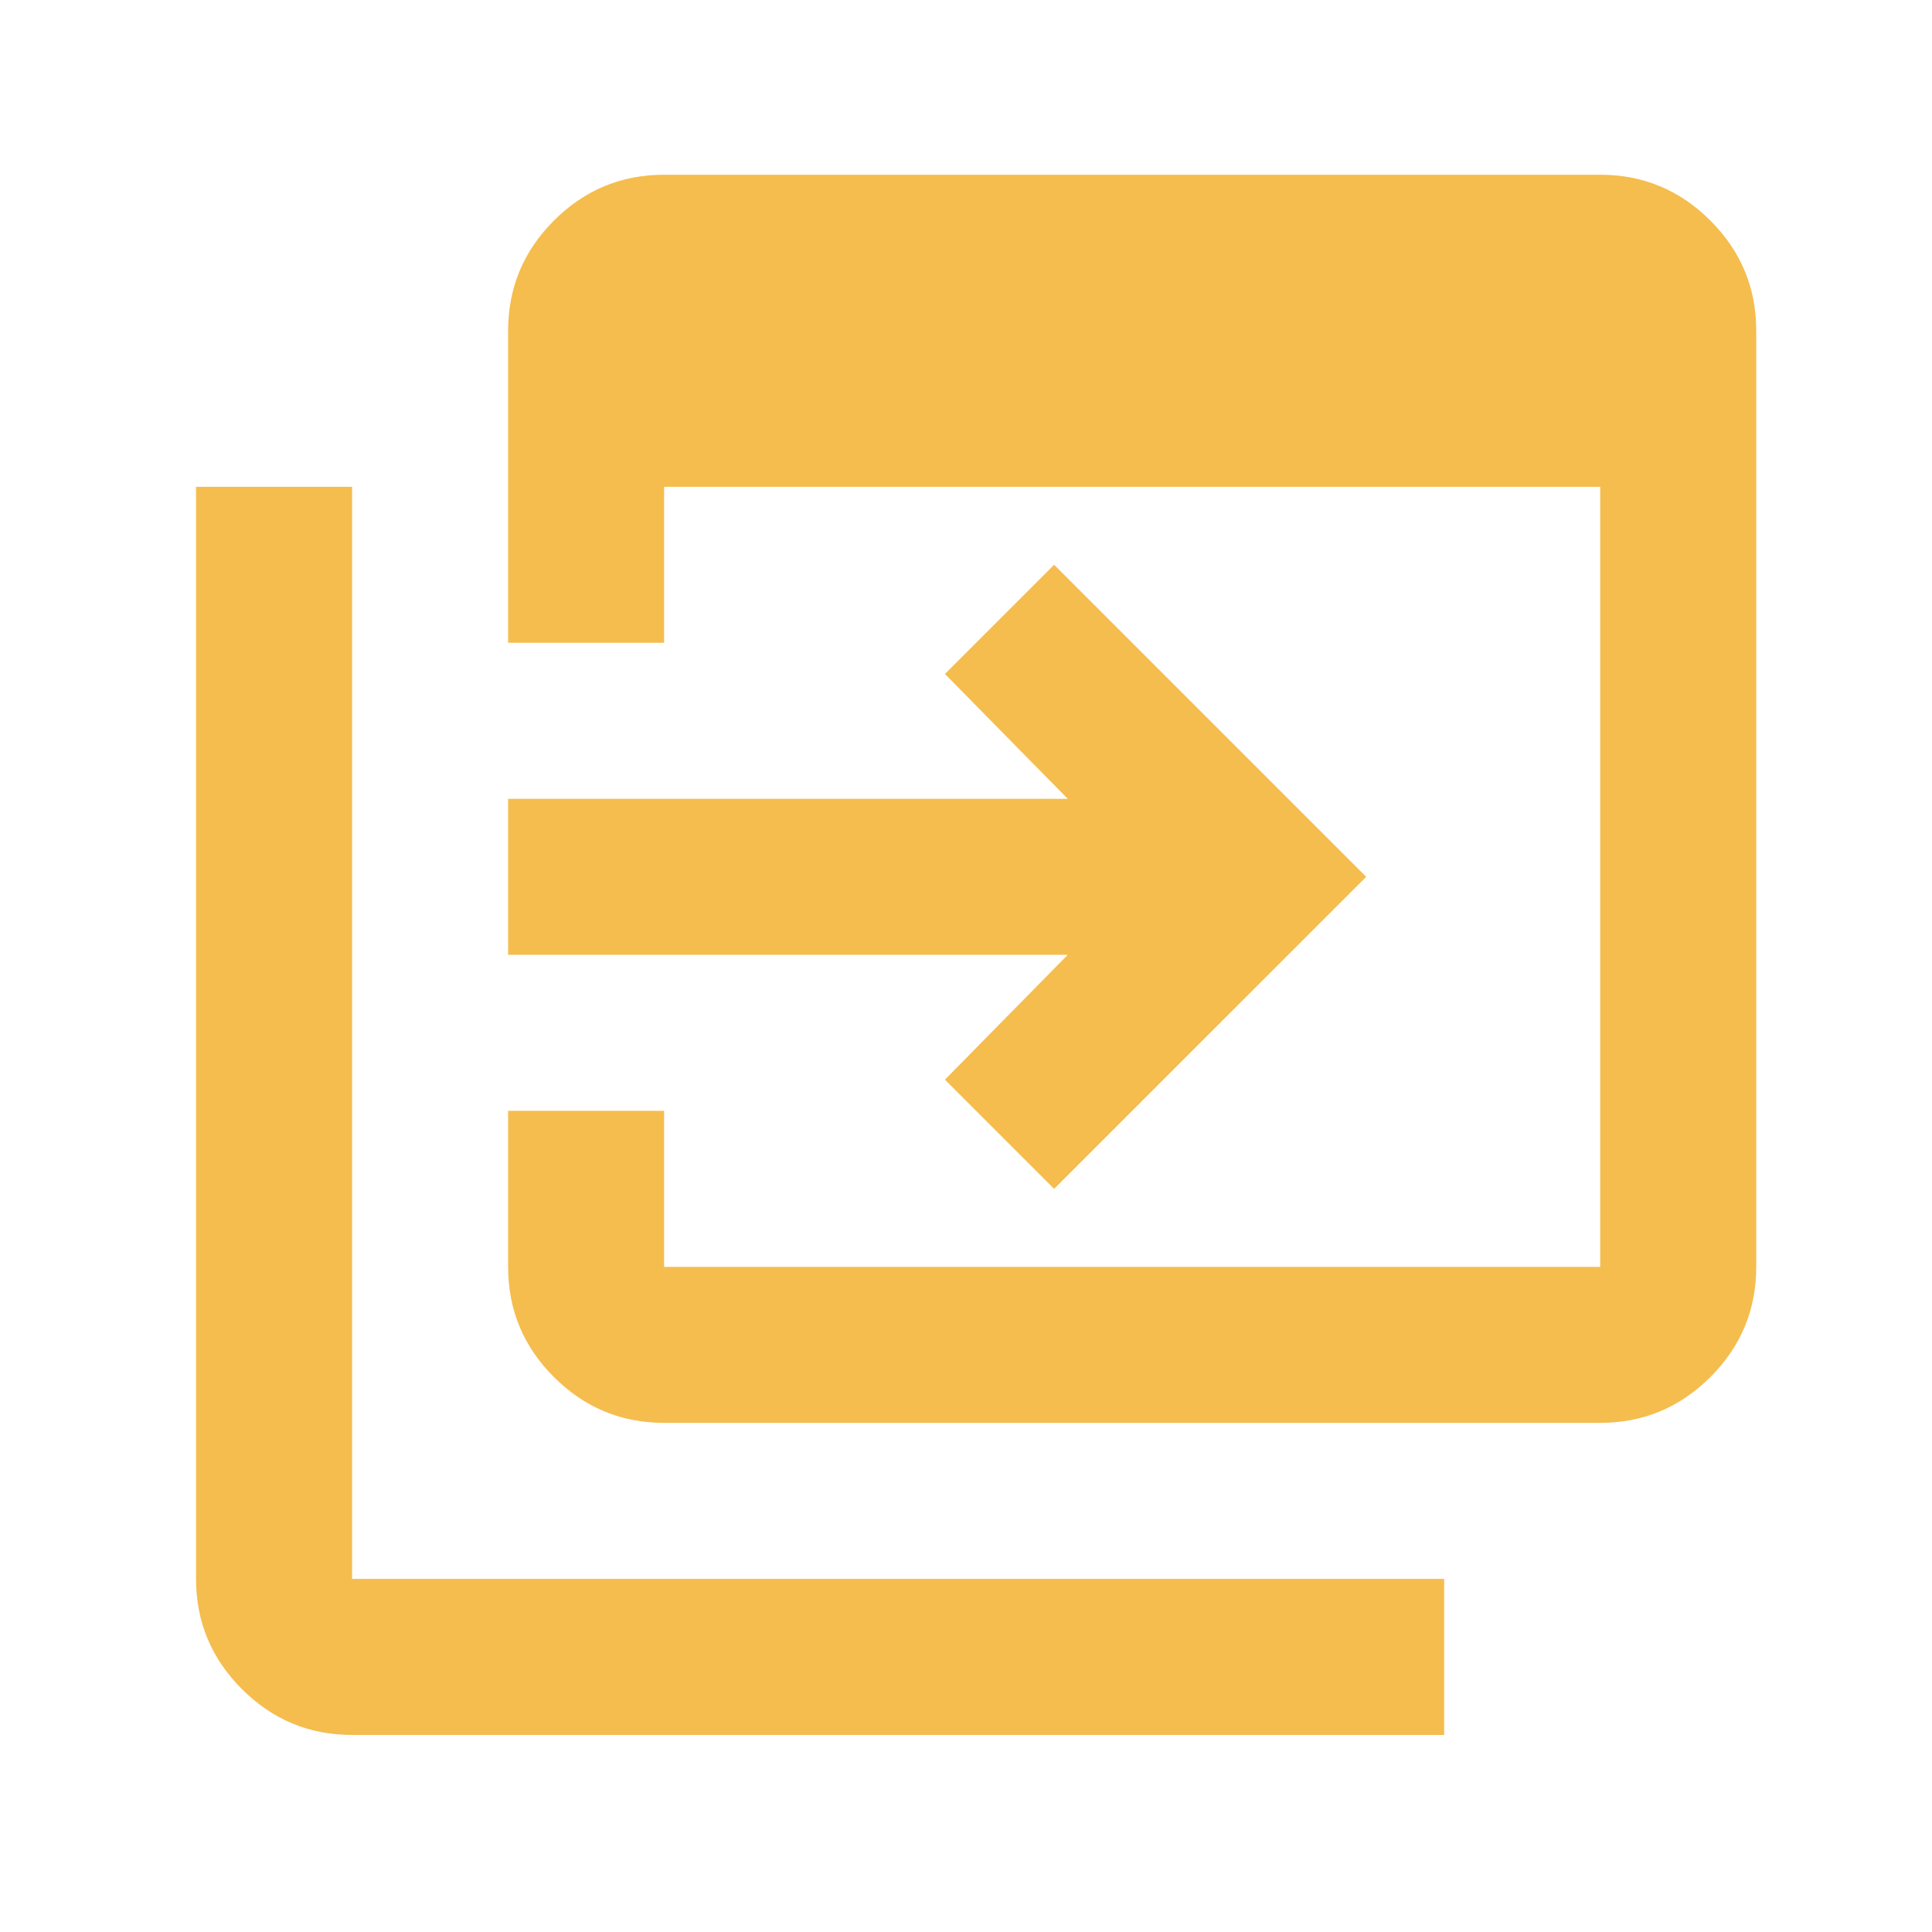 <svg width="34" height="34" viewBox="0 0 34 34" fill="none" xmlns="http://www.w3.org/2000/svg">
<mask id="mask0_27_59" style="mask-type:alpha" maskUnits="userSpaceOnUse" x="0" y="0" width="34" height="34">
<rect x="0.705" y="0.33" width="32.947" height="32.947" fill="#F5BD4E"/>
</mask>
<g mask="url(#mask0_27_59)">
<path d="M11.687 25.04C10.932 25.04 10.286 24.771 9.748 24.234C9.21 23.696 8.942 23.05 8.942 22.295V19.549H11.687V22.295H28.161V8.567H11.687V11.312H8.942V5.821C8.942 5.066 9.21 4.42 9.748 3.882C10.286 3.344 10.932 3.075 11.687 3.075H28.161C28.916 3.075 29.562 3.344 30.1 3.882C30.638 4.42 30.907 5.066 30.907 5.821V22.295C30.907 23.05 30.638 23.696 30.1 24.234C29.562 24.771 28.916 25.04 28.161 25.04H11.687ZM6.196 30.532C5.441 30.532 4.795 30.263 4.257 29.725C3.719 29.187 3.45 28.541 3.45 27.786V8.567H6.196V27.786H25.415V30.532H6.196ZM18.551 20.922L16.629 19L18.791 16.803H8.942V14.058H18.791L16.629 11.861L18.551 9.939L24.043 15.431L18.551 20.922Z" fill="#F5BD4E"/>
</g>
</svg>
